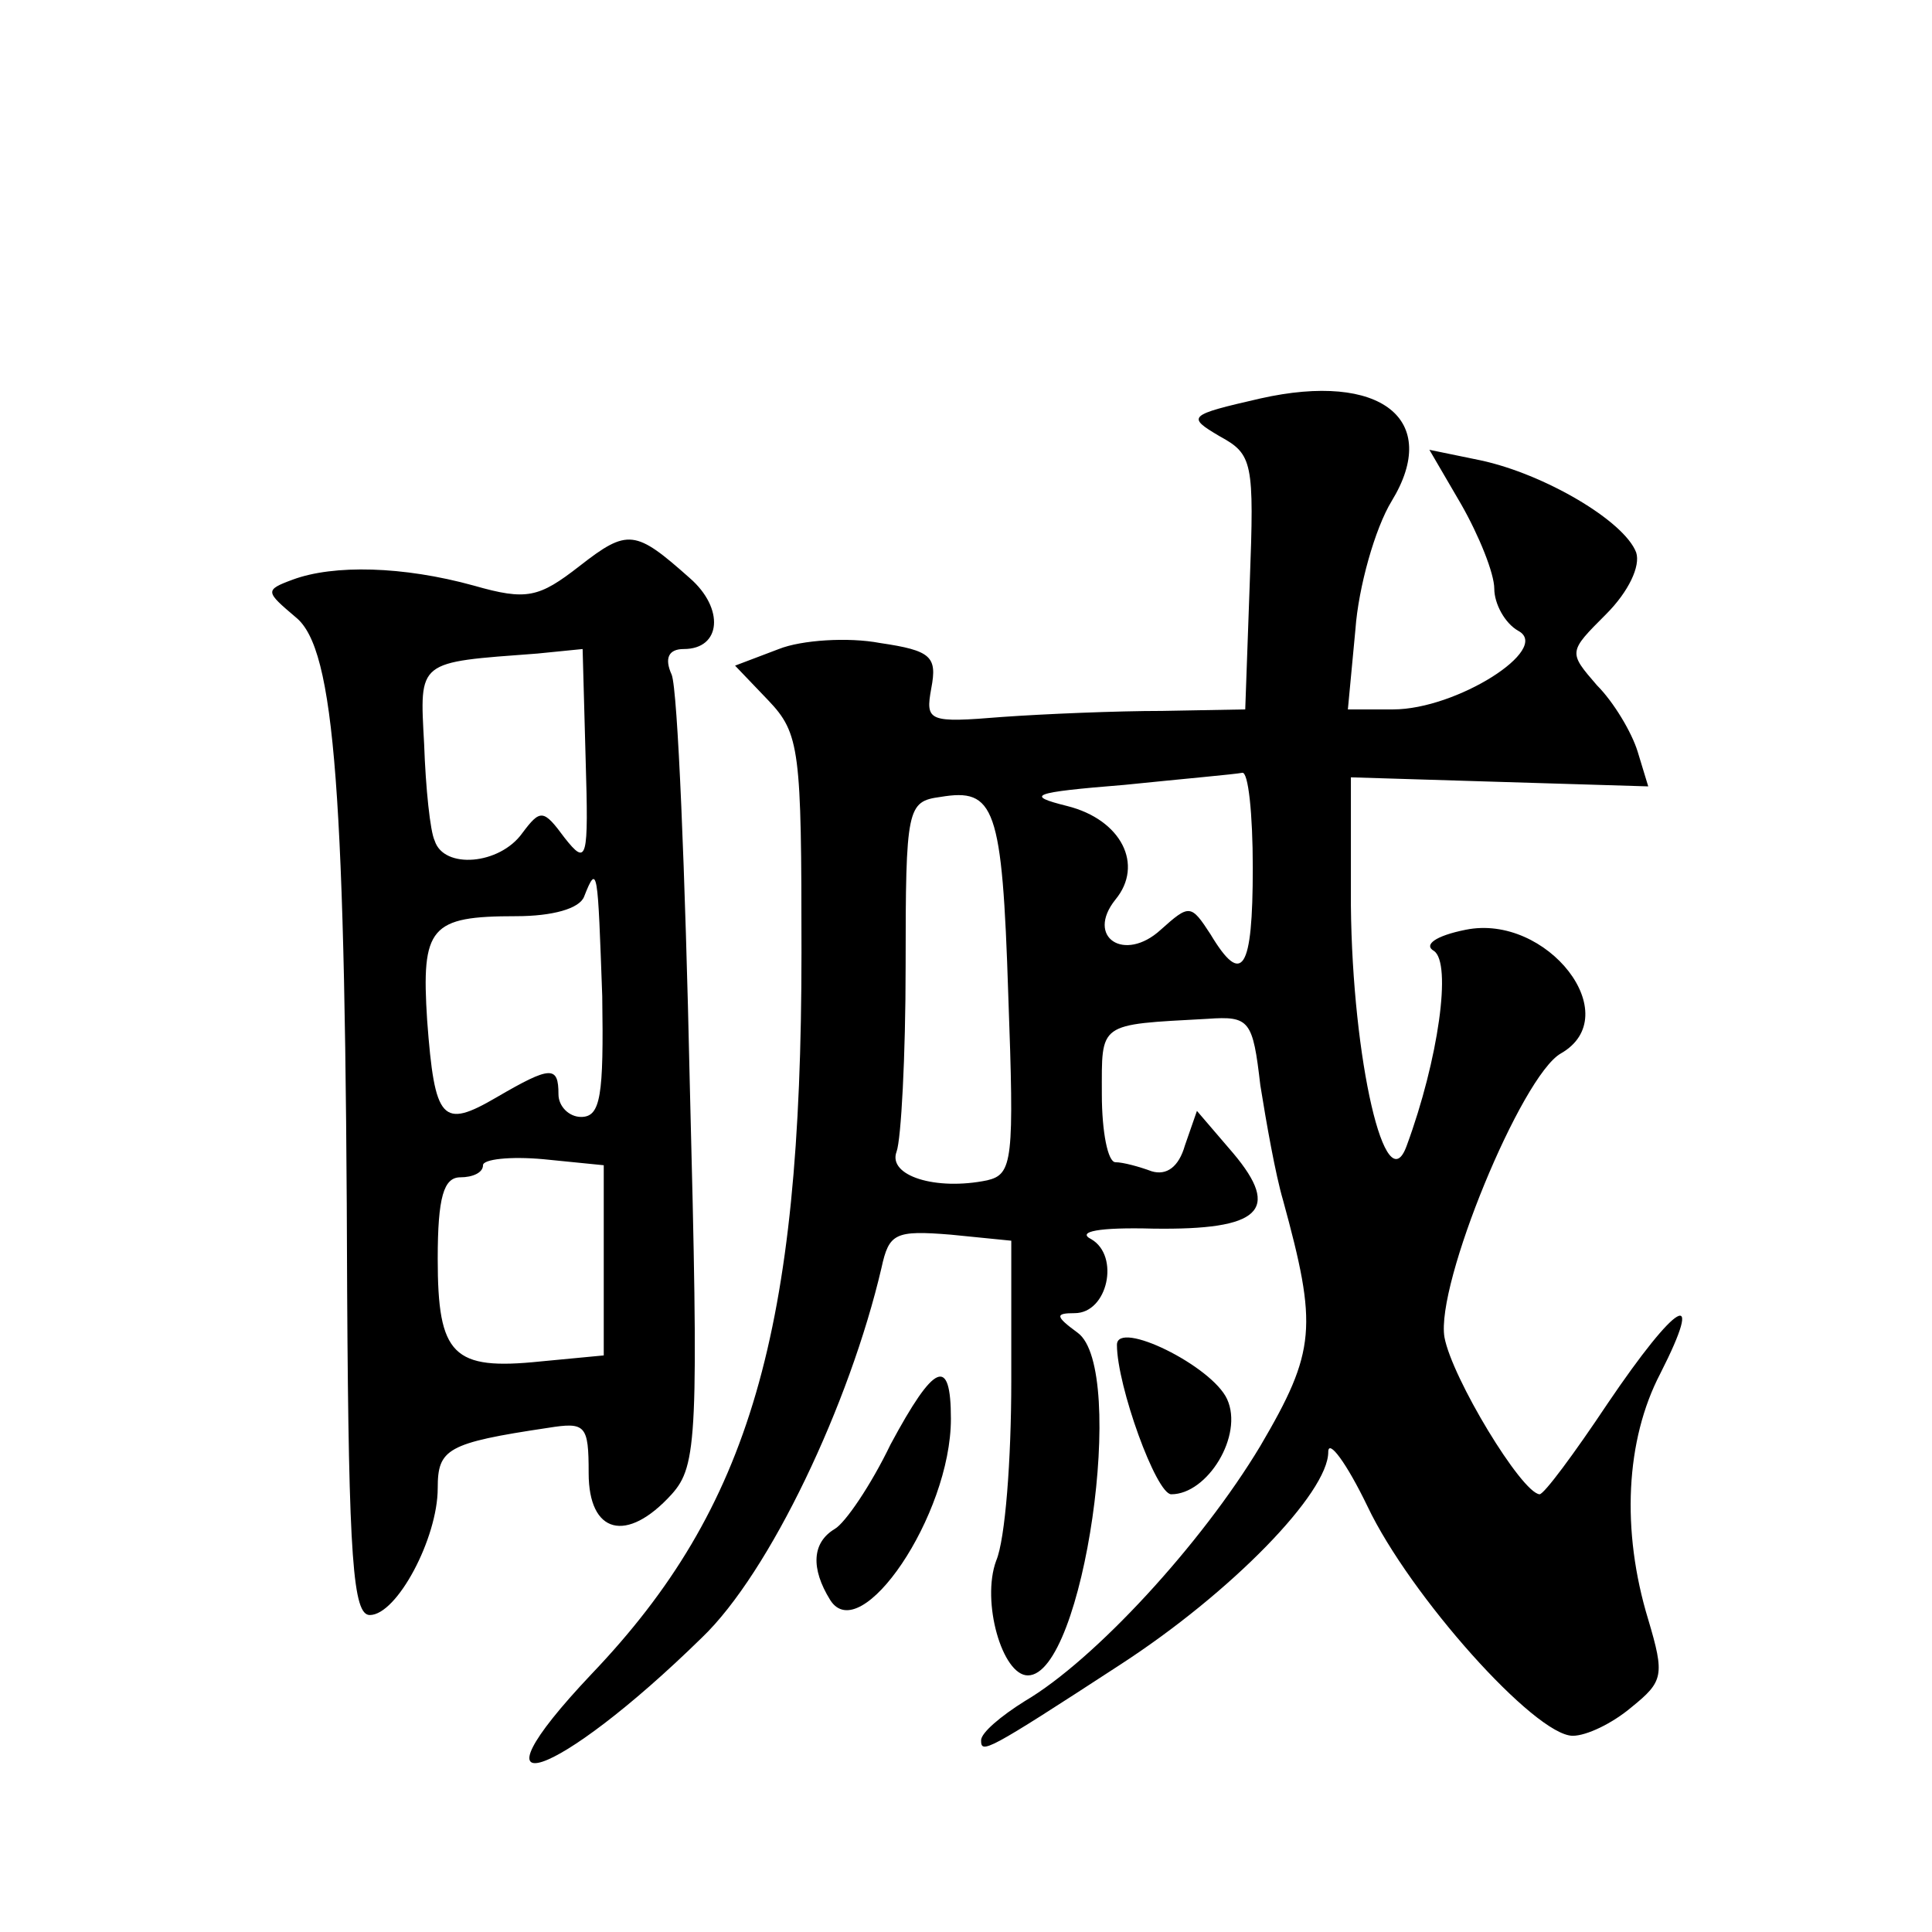 <?xml version="1.0" standalone="no"?>
<!DOCTYPE svg PUBLIC "-//W3C//DTD SVG 20010904//EN"
 "http://www.w3.org/TR/2001/REC-SVG-20010904/DTD/svg10.dtd">
<svg version="1.0" xmlns="http://www.w3.org/2000/svg"
 width="128pt" height="128pt" viewBox="0 0 128 128"
 preserveAspectRatio="xMidYMid meet">
<g transform="translate(0,128) scale(0.1,-0.1)"
fill="#0" stroke="none">
<path d="M835 1016 c-48 -11 -49 -12 -27 -25 22 -12 23 -17 20 -97 l-3 -84 -55
-1 c-30 0 -78 -2 -106 -4 -49 -4 -51 -3 -47 19 4 21 0 25 -34 30 -21 4 -52 2 -67
-4 l-29 -11 22 -23 c21 -22 22 -33 22 -167 0 -251 -34 -368 -139 -478 -87 -92 -24
-71 73 24 45 43 98 155 119 245 5 23 9 25 46 22 l40 -4 0 -93 c0 -52 -4 -105 -10
-119 -10 -27 4 -76 21 -76 37 0 66 203 33 227 -15 11 -15 13 -2 13 22 0 30 38 11
49 -10 5 5 8 41 7 71 -1 85 12 53 50 l-24 28 -8 -23 c-4 -14 -12 -20 -22 -17 -8
3 -19 6 -24 6 -5 0 -9 20 -9 45 0 48 -3 46 70 50 28 2 30 -1 35 -44 4 -25 10 -59
15 -76 23 -84 22 -100 -15 -163 -39 -65 -110 -142 -156 -169 -16 -10 -29 -21 -29
-26 0 -9 3 -8 92 50 74 48 138 114 138 141 0 9 12 -7 26 -36 28 -59 111 -152 136
-152 9 0 26 8 39 19 21 17 22 21 11 58 -18 59 -15 119 8 163 30 59 11 48 -35 -20
-22 -33 -42 -60 -45 -60 -12 1 -58 77 -63 104 -6 35 51 173 77 188 44 25 -9 93
-63 82 -20 -4 -28 -10 -21 -14 12 -8 3 -72 -18 -129 -14 -39 -36 57 -37 159 l0
85 98 -3 99 -3 -7 23 c-4 13 -16 33 -27 44 -19 22 -19 22 6 47 15 15 23 32 20 41
-8 21 -61 52 -103 61 l-34 7 21 -36 c12 -21 22 -46 22 -56 0 -10 7 -23 16 -28 22
-12 -41 -52 -83 -52 l-30 0 5 53 c2 28 13 67 24 85 33 54 -7 86 -87 68z m-5 -311
c0 -68 -7 -79 -28 -44 -13 20 -14 20 -33 3 -24 -22 -50 -5 -30 20 19 23 4 53 -32
62 -28 7 -24 9 38 14 39 4 73 7 78 8 4 1 7 -27 7 -63z m-162 -84 c4 -110 3 -119
-14 -123 -34 -7 -66 3 -60 19 3 8 6 63 6 123 0 105 1 109 23 112 36 6 41 -6 45
-131z M384 905 c-27 -21 -35 -23 -70 -13 -47 13 -93 14 -120 4 -19 -7 -18 -8 2
-25 26 -21 33 -115 34 -448 1 -177 4 -213 15 -213 18 0 45 51 45 84 0 26 6 30 73
40 25 4 27 2 27 -30 0 -40 25 -47 55 -14 17 19 18 38 12 272 -3 139 -8 261 -12
271 -5 11 -2 17 8 17 25 0 27 27 4 47 -36 32 -41 33 -73 8z m4 -128 c2 -67 1 -71
-14 -52 -14 19 -16 19 -28 3 -15 -21 -52 -24 -58 -5 -3 6 -6 35 -7 64 -3 56 -5
54 75 60 l30 3 2 -73z m11 -157 c1 -66 -1 -80 -14 -80 -8 0 -15 7 -15 15 0 19 -5
19 -41 -2 -36 -21 -41 -16 -46 51 -4 62 2 69 59 69 24 0 42 5 45 13 9 23 9 17 12
-66z m1 -175 l0 -63 -42 -4 c-58 -6 -68 4 -68 68 0 41 4 54 15 54 8 0 15 3 15 8
0 4 18 6 40 4 l40 -4 0 -63z M740 389 c0 -27 26 -99 36 -99 24 0 48 39 37 63 -10
22 -73 53 -73 36z M590 323 c-13 -27 -30 -52 -37 -56 -15 -9 -16 -26 -3 -47 20
-32 80 56 80 120 0 42 -11 37 -40 -17z"/>
</g>
</svg>
